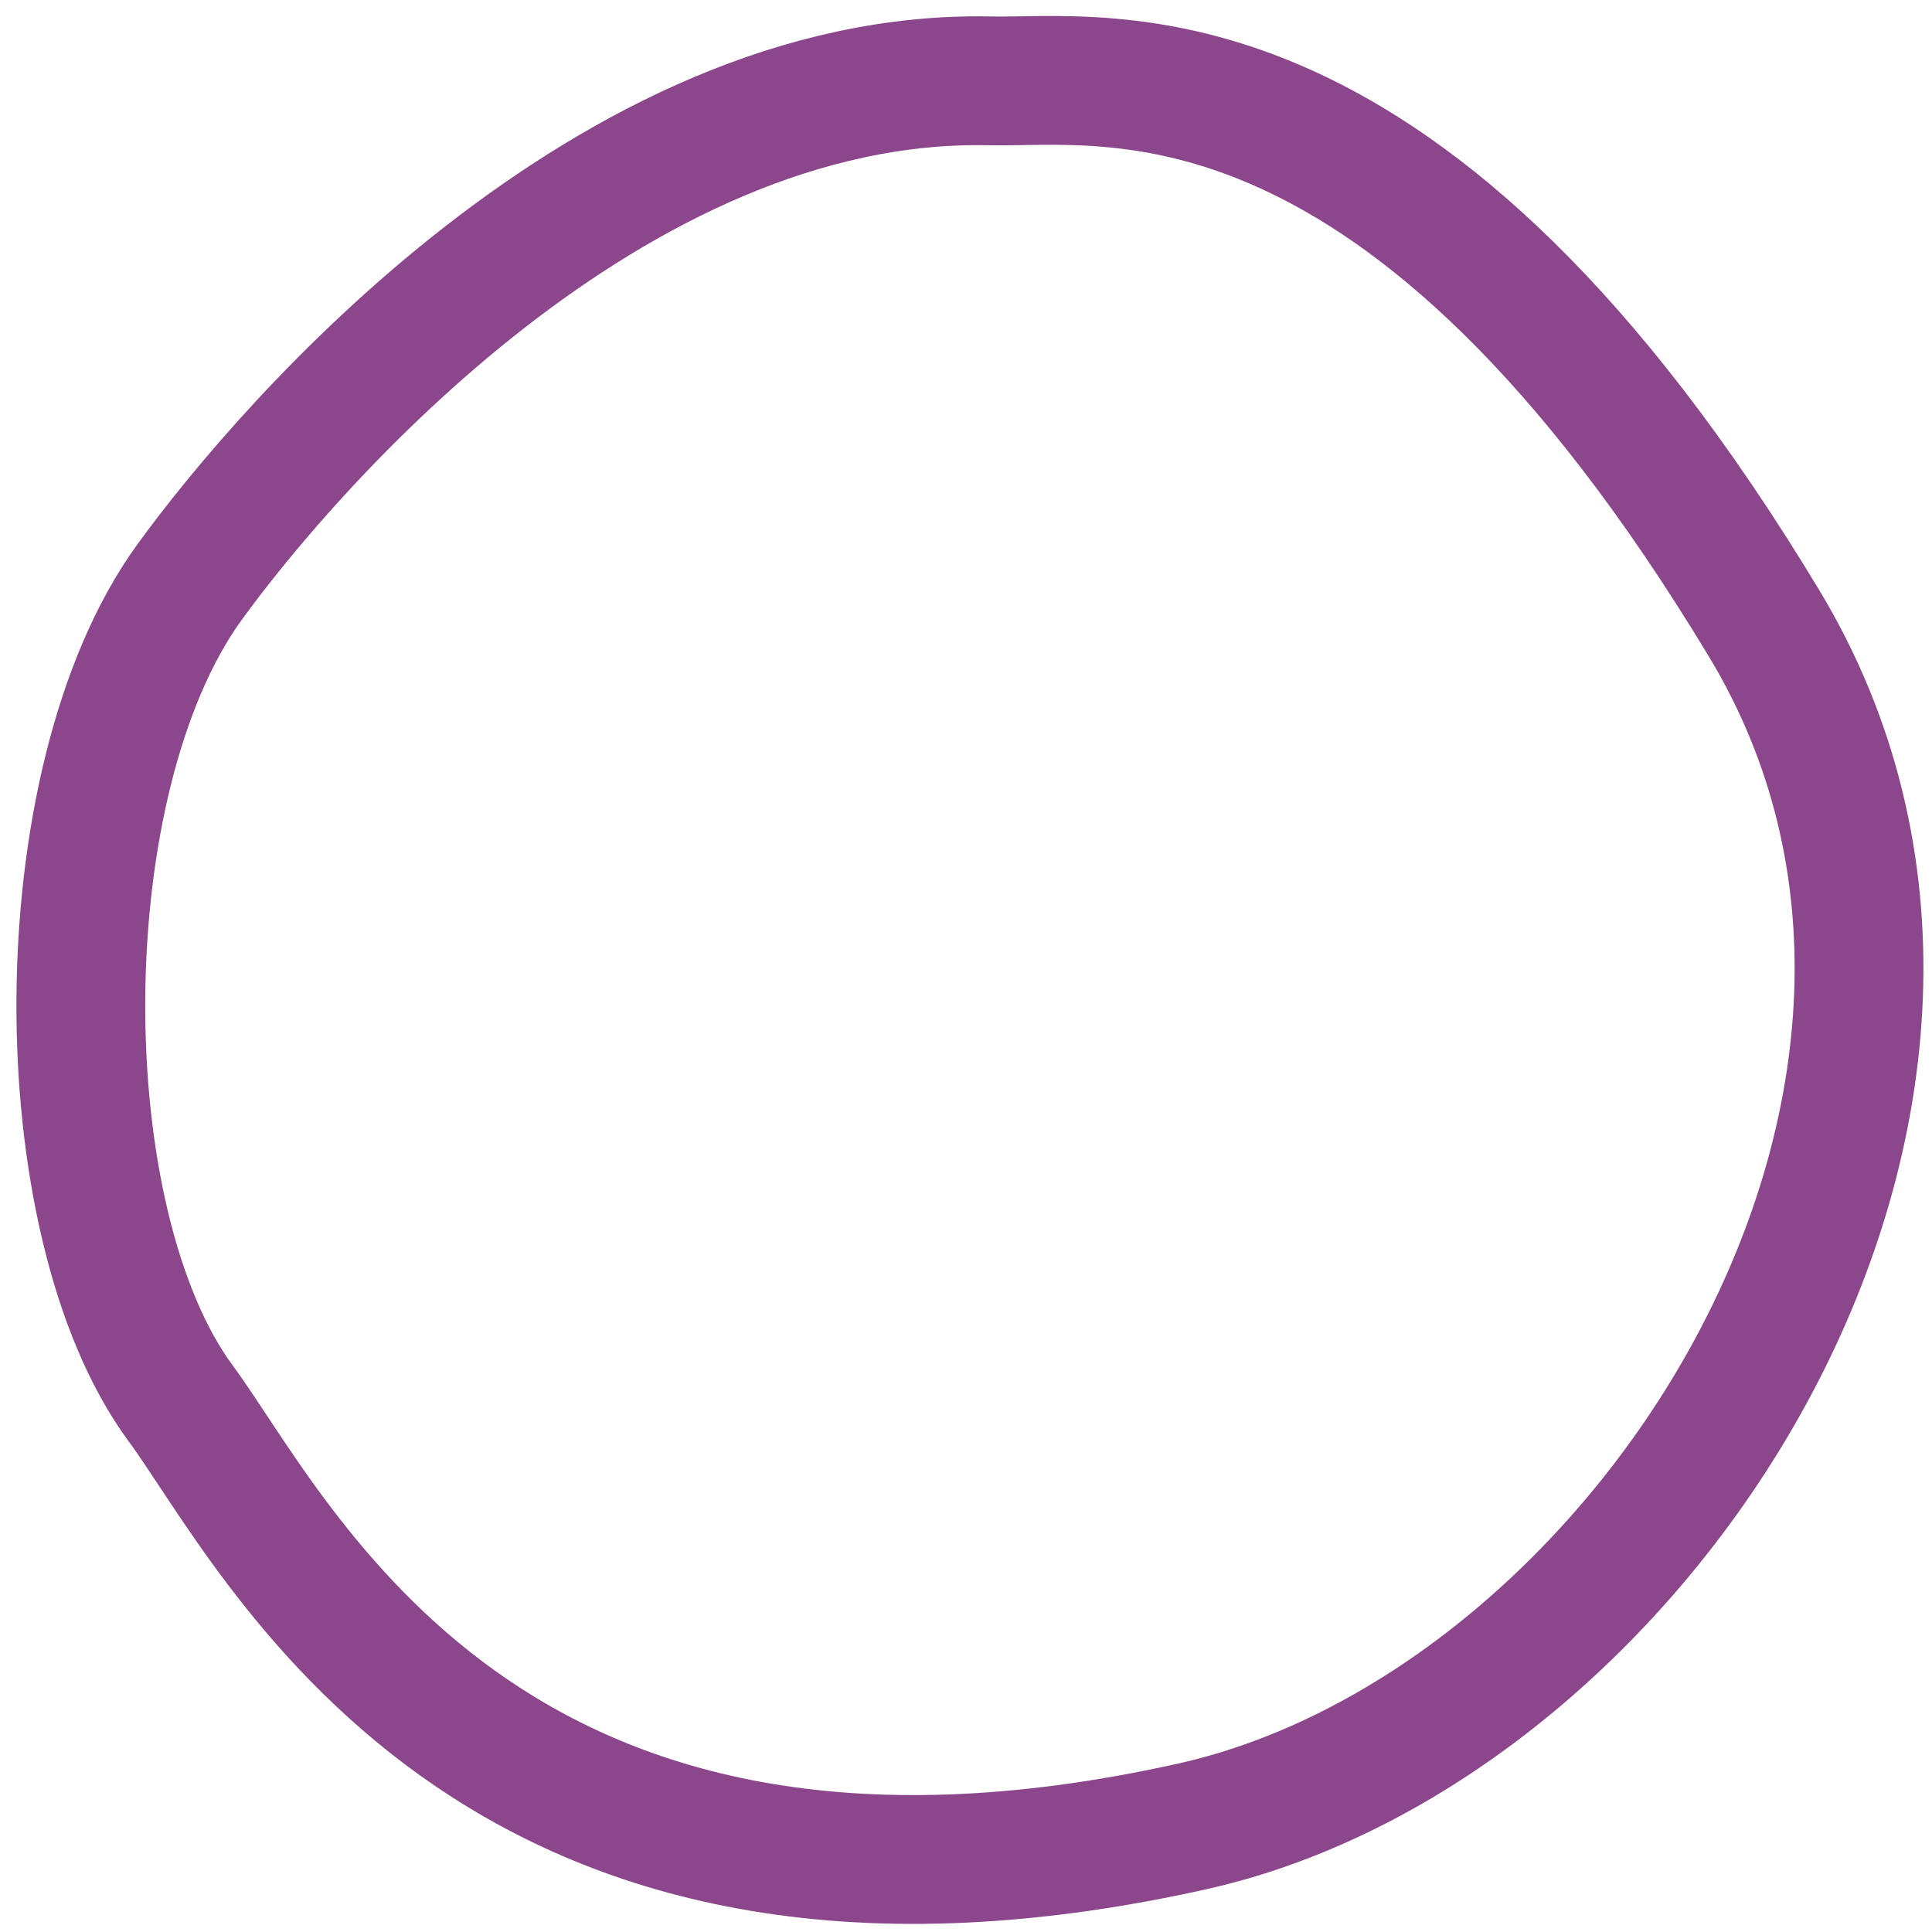 <svg width="75" height="75" viewBox="0 0 75 75" fill="none" xmlns="http://www.w3.org/2000/svg">
<path d="M68.485 24.204C79.523 42.504 63.873 66.975 46.282 70.901C18.869 77.011 10.792 59.613 7.017 54.484C1.809 47.426 1.775 30.326 7.341 22.621C11.193 17.303 23.712 2.823 38.425 3.139C42.979 3.238 54.502 1.026 68.485 24.204Z" stroke="#8C468C" stroke-width="5" stroke-linecap="round" stroke-linejoin="round"/>
</svg>
